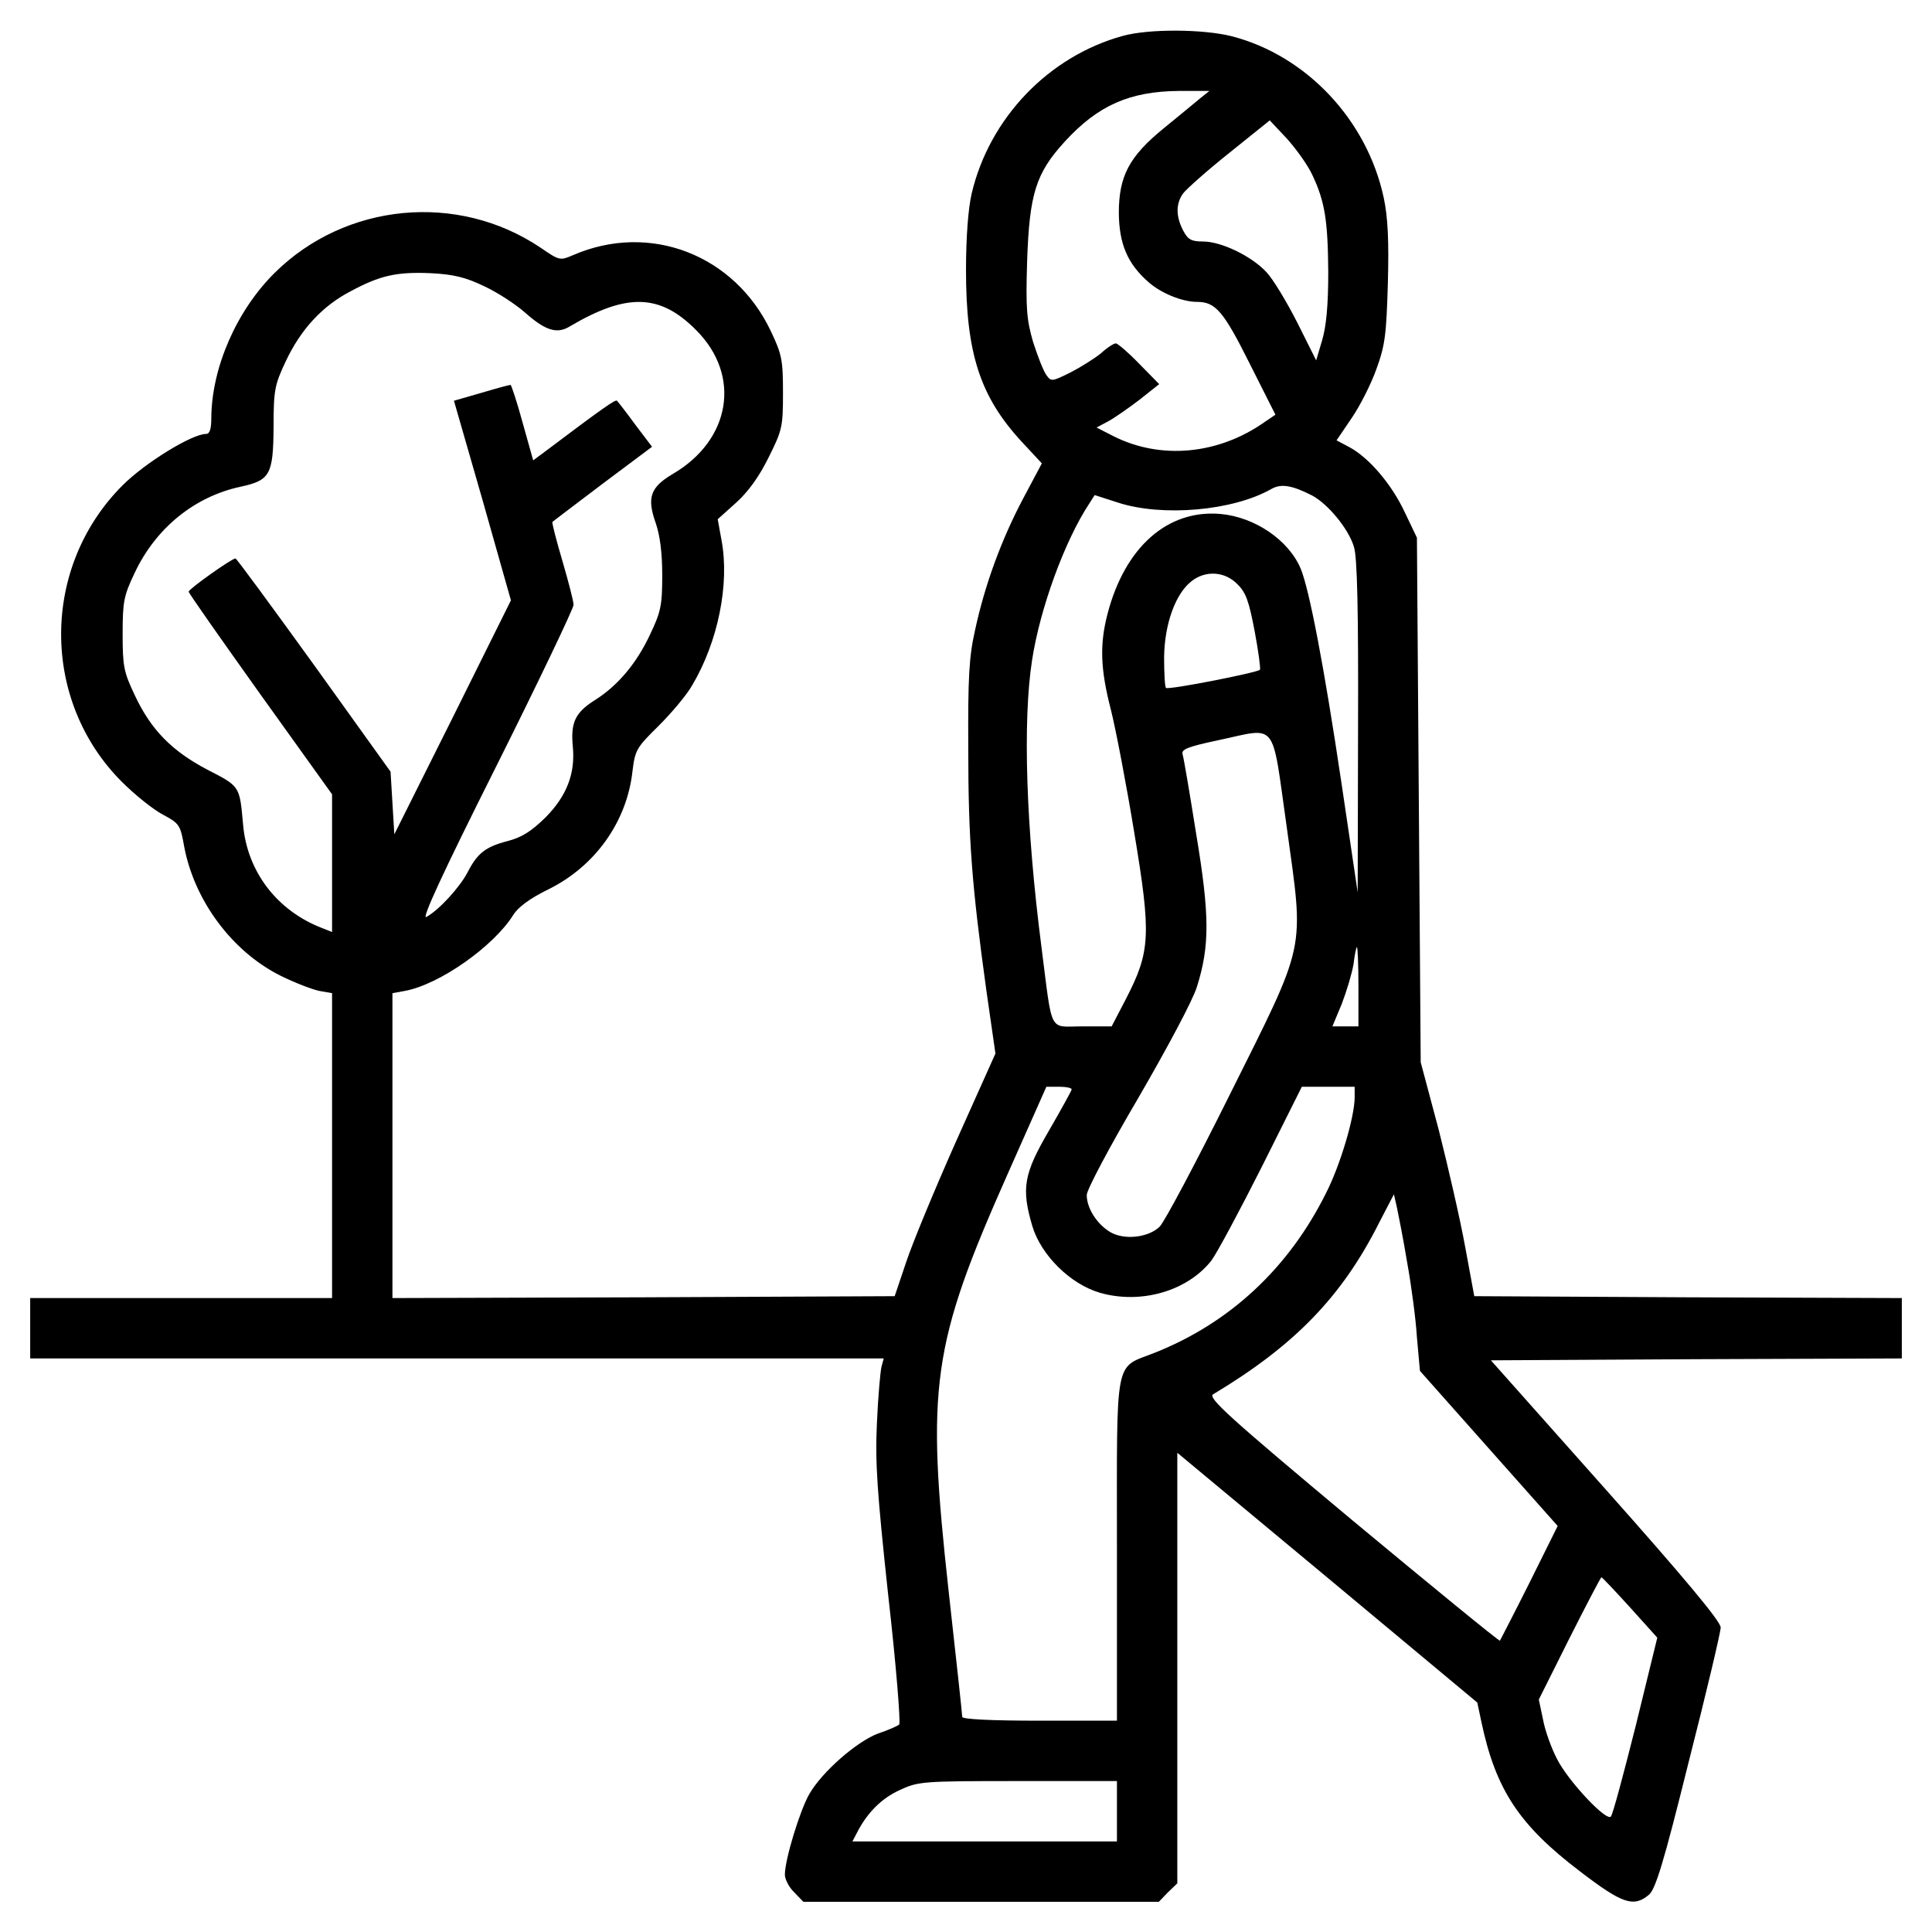 <?xml version="1.0" standalone="no"?>
<!DOCTYPE svg PUBLIC "-//W3C//DTD SVG 20010904//EN"
 "http://www.w3.org/TR/2001/REC-SVG-20010904/DTD/svg10.dtd">
<svg version="1.0" xmlns="http://www.w3.org/2000/svg"
 width="512pt" height="512pt" viewBox="0 0 512 512"
 preserveAspectRatio="xMidYMid meet">

<g transform="translate(0,512) scale(0.1,-0.1)"
fill="#000000" stroke="none">
<path d="M2976 5025 c-197 -54 -354 -218 -401 -418 -9 -39 -15 -114 -15 -203
0 -220 37 -335 148 -455 l53 -57 -50 -94 c-57 -108 -101 -227 -127 -348 -16
-70 -19 -126 -18 -315 0 -242 10 -365 48 -640 l24 -167 -104 -232 c-57 -128
-117 -273 -133 -322 l-30 -89 -666 -3 -665 -2 0 404 0 404 33 6 c92 17 235
118 287 201 13 21 44 44 93 68 124 61 208 179 223 312 7 57 10 63 69 121 34
34 75 82 90 109 68 115 99 268 77 384 l-10 55 49 44 c32 29 61 69 86 120 36
72 38 81 38 171 0 87 -3 102 -32 163 -96 203 -321 290 -524 202 -35 -15 -36
-15 -87 20 -219 147 -516 119 -704 -67 -101 -100 -167 -251 -168 -384 0 -30
-4 -43 -14 -43 -37 0 -161 -76 -221 -136 -217 -217 -217 -571 -2 -786 35 -35
84 -74 109 -87 43 -23 46 -27 56 -84 27 -144 127 -278 254 -342 38 -19 85 -37
104 -41 l34 -6 0 -404 0 -404 -400 0 -400 0 0 -80 0 -80 1131 0 1131 0 -6 -22
c-3 -13 -9 -79 -12 -148 -5 -105 0 -180 30 -459 21 -184 33 -337 29 -341 -4
-4 -29 -15 -56 -24 -56 -21 -148 -101 -182 -160 -25 -43 -65 -174 -65 -214 0
-12 11 -34 25 -47 l24 -25 471 0 471 0 24 25 25 24 0 571 0 570 398 -331 397
-331 11 -52 c38 -179 100 -273 262 -396 111 -85 141 -95 181 -62 18 14 39 82
106 352 47 184 85 345 85 357 0 16 -95 130 -304 365 l-305 343 545 3 544 2 0
80 0 80 -567 2 -566 3 -24 130 c-13 72 -45 211 -70 310 l-48 180 -5 695 -5
695 -32 67 c-35 75 -95 145 -147 173 l-34 18 40 59 c22 32 52 91 66 131 23 63
26 92 30 227 3 112 0 175 -11 226 -44 206 -205 377 -403 428 -75 19 -219 20
-288 1z m204 -166 c-14 -12 -57 -47 -96 -79 -92 -75 -119 -127 -119 -225 1
-82 23 -134 79 -183 33 -29 89 -52 128 -52 49 0 70 -24 139 -162 l69 -137 -28
-19 c-123 -87 -276 -101 -401 -38 l-45 23 30 16 c17 9 54 35 83 57 l53 42 -53
54 c-29 30 -57 54 -62 54 -5 0 -23 -11 -39 -26 -17 -14 -54 -37 -81 -51 -49
-24 -51 -25 -64 -7 -8 11 -23 50 -35 87 -17 59 -20 87 -16 215 6 178 23 233
100 317 88 96 172 133 303 134 l80 0 -25 -20z m298 -203 c33 -70 41 -120 42
-257 0 -87 -5 -142 -16 -180 l-16 -54 -50 100 c-28 55 -64 115 -82 134 -39 42
-119 81 -168 81 -31 0 -40 5 -53 30 -19 37 -19 70 0 97 9 12 64 61 123 108
l107 86 46 -49 c25 -28 55 -70 67 -96z m-2196 -294 c35 -16 84 -48 109 -70 54
-48 85 -58 119 -37 151 89 239 87 335 -10 120 -120 92 -291 -62 -381 -59 -35
-69 -62 -46 -128 12 -34 18 -80 18 -141 0 -80 -4 -97 -32 -156 -36 -77 -86
-137 -149 -176 -50 -32 -62 -59 -56 -121 7 -72 -16 -131 -72 -188 -39 -38 -63
-53 -101 -63 -58 -15 -80 -32 -106 -83 -21 -40 -76 -100 -109 -118 -14 -8 42
114 185 399 113 226 205 419 205 428 0 10 -14 63 -30 118 -16 54 -28 101 -26
102 2 2 62 47 133 101 l131 98 -44 58 c-24 33 -46 61 -49 64 -4 4 -37 -19
-191 -135 l-31 -23 -28 100 c-15 55 -30 100 -32 100 -3 0 -37 -9 -77 -21 l-73
-21 76 -264 75 -265 -154 -310 -155 -310 -5 83 -5 83 -203 283 c-112 155 -205
282 -208 282 -10 0 -124 -81 -124 -88 0 -4 86 -126 190 -272 l190 -265 0 -182
0 -183 -25 10 c-121 46 -201 151 -211 277 -9 100 -8 99 -94 143 -95 50 -150
106 -193 198 -29 61 -32 76 -32 162 0 86 3 101 32 162 56 119 159 202 280 228
79 17 87 32 88 158 0 99 3 112 32 174 40 85 97 147 172 186 78 42 122 52 213
48 60 -3 92 -11 140 -34z m2195 -555 c43 -23 97 -89 111 -136 9 -27 12 -170
11 -477 l-1 -439 -43 290 c-46 309 -85 512 -108 568 -32 76 -122 137 -213 145
-140 12 -253 -88 -299 -265 -21 -81 -19 -146 9 -254 13 -52 41 -198 62 -326
45 -271 43 -314 -22 -440 l-38 -73 -77 0 c-91 0 -79 -24 -109 210 -41 318 -50
598 -25 760 21 137 86 316 152 416 l14 22 62 -20 c117 -38 304 -22 406 36 26
15 55 10 108 -17z m-198 -235 c23 -22 31 -46 46 -125 10 -53 16 -99 14 -102
-9 -8 -243 -54 -249 -48 -3 2 -5 39 -5 81 1 88 30 169 73 202 37 29 88 26 121
-8z m131 -644 c46 -335 55 -296 -152 -711 -90 -181 -173 -337 -185 -348 -30
-29 -94 -36 -131 -14 -35 21 -62 63 -62 98 0 14 60 127 137 258 76 131 145
260 155 294 34 108 34 189 -2 405 -17 107 -33 202 -36 211 -4 13 13 20 93 37
161 34 142 58 183 -230z m190 -423 l0 -105 -34 0 -35 0 25 60 c13 34 27 81 31
105 3 25 7 45 9 45 2 0 4 -47 4 -105z m-760 -272 c0 -3 -27 -52 -60 -109 -67
-115 -74 -153 -44 -254 23 -76 100 -153 179 -176 108 -31 231 4 295 85 15 20
75 132 134 249 l106 212 70 0 70 0 0 -28 c0 -51 -38 -180 -76 -254 -99 -199
-255 -344 -454 -423 -108 -43 -100 0 -100 -521 l0 -454 -205 0 c-132 0 -205 4
-205 10 0 6 -16 155 -36 333 -60 544 -45 652 156 1105 l103 232 34 0 c18 0 33
-3 33 -7z m889 -458 c11 -60 23 -150 26 -199 l8 -89 182 -205 183 -206 -75
-151 c-41 -82 -77 -151 -78 -153 -2 -2 -178 142 -391 319 -328 274 -384 325
-369 334 215 129 341 258 440 455 l39 75 8 -35 c4 -19 17 -84 27 -145z m591
-915 l72 -80 -57 -233 c-32 -127 -61 -236 -66 -241 -12 -14 -114 95 -143 153
-15 29 -32 76 -37 105 l-11 52 81 162 c45 89 83 162 85 162 2 0 36 -36 76 -80z
m-1360 -540 l0 -80 -350 0 -351 0 12 23 c27 53 65 91 113 113 50 23 58 24 314
24 l262 0 0 -80z"/>
</g>
</svg>
